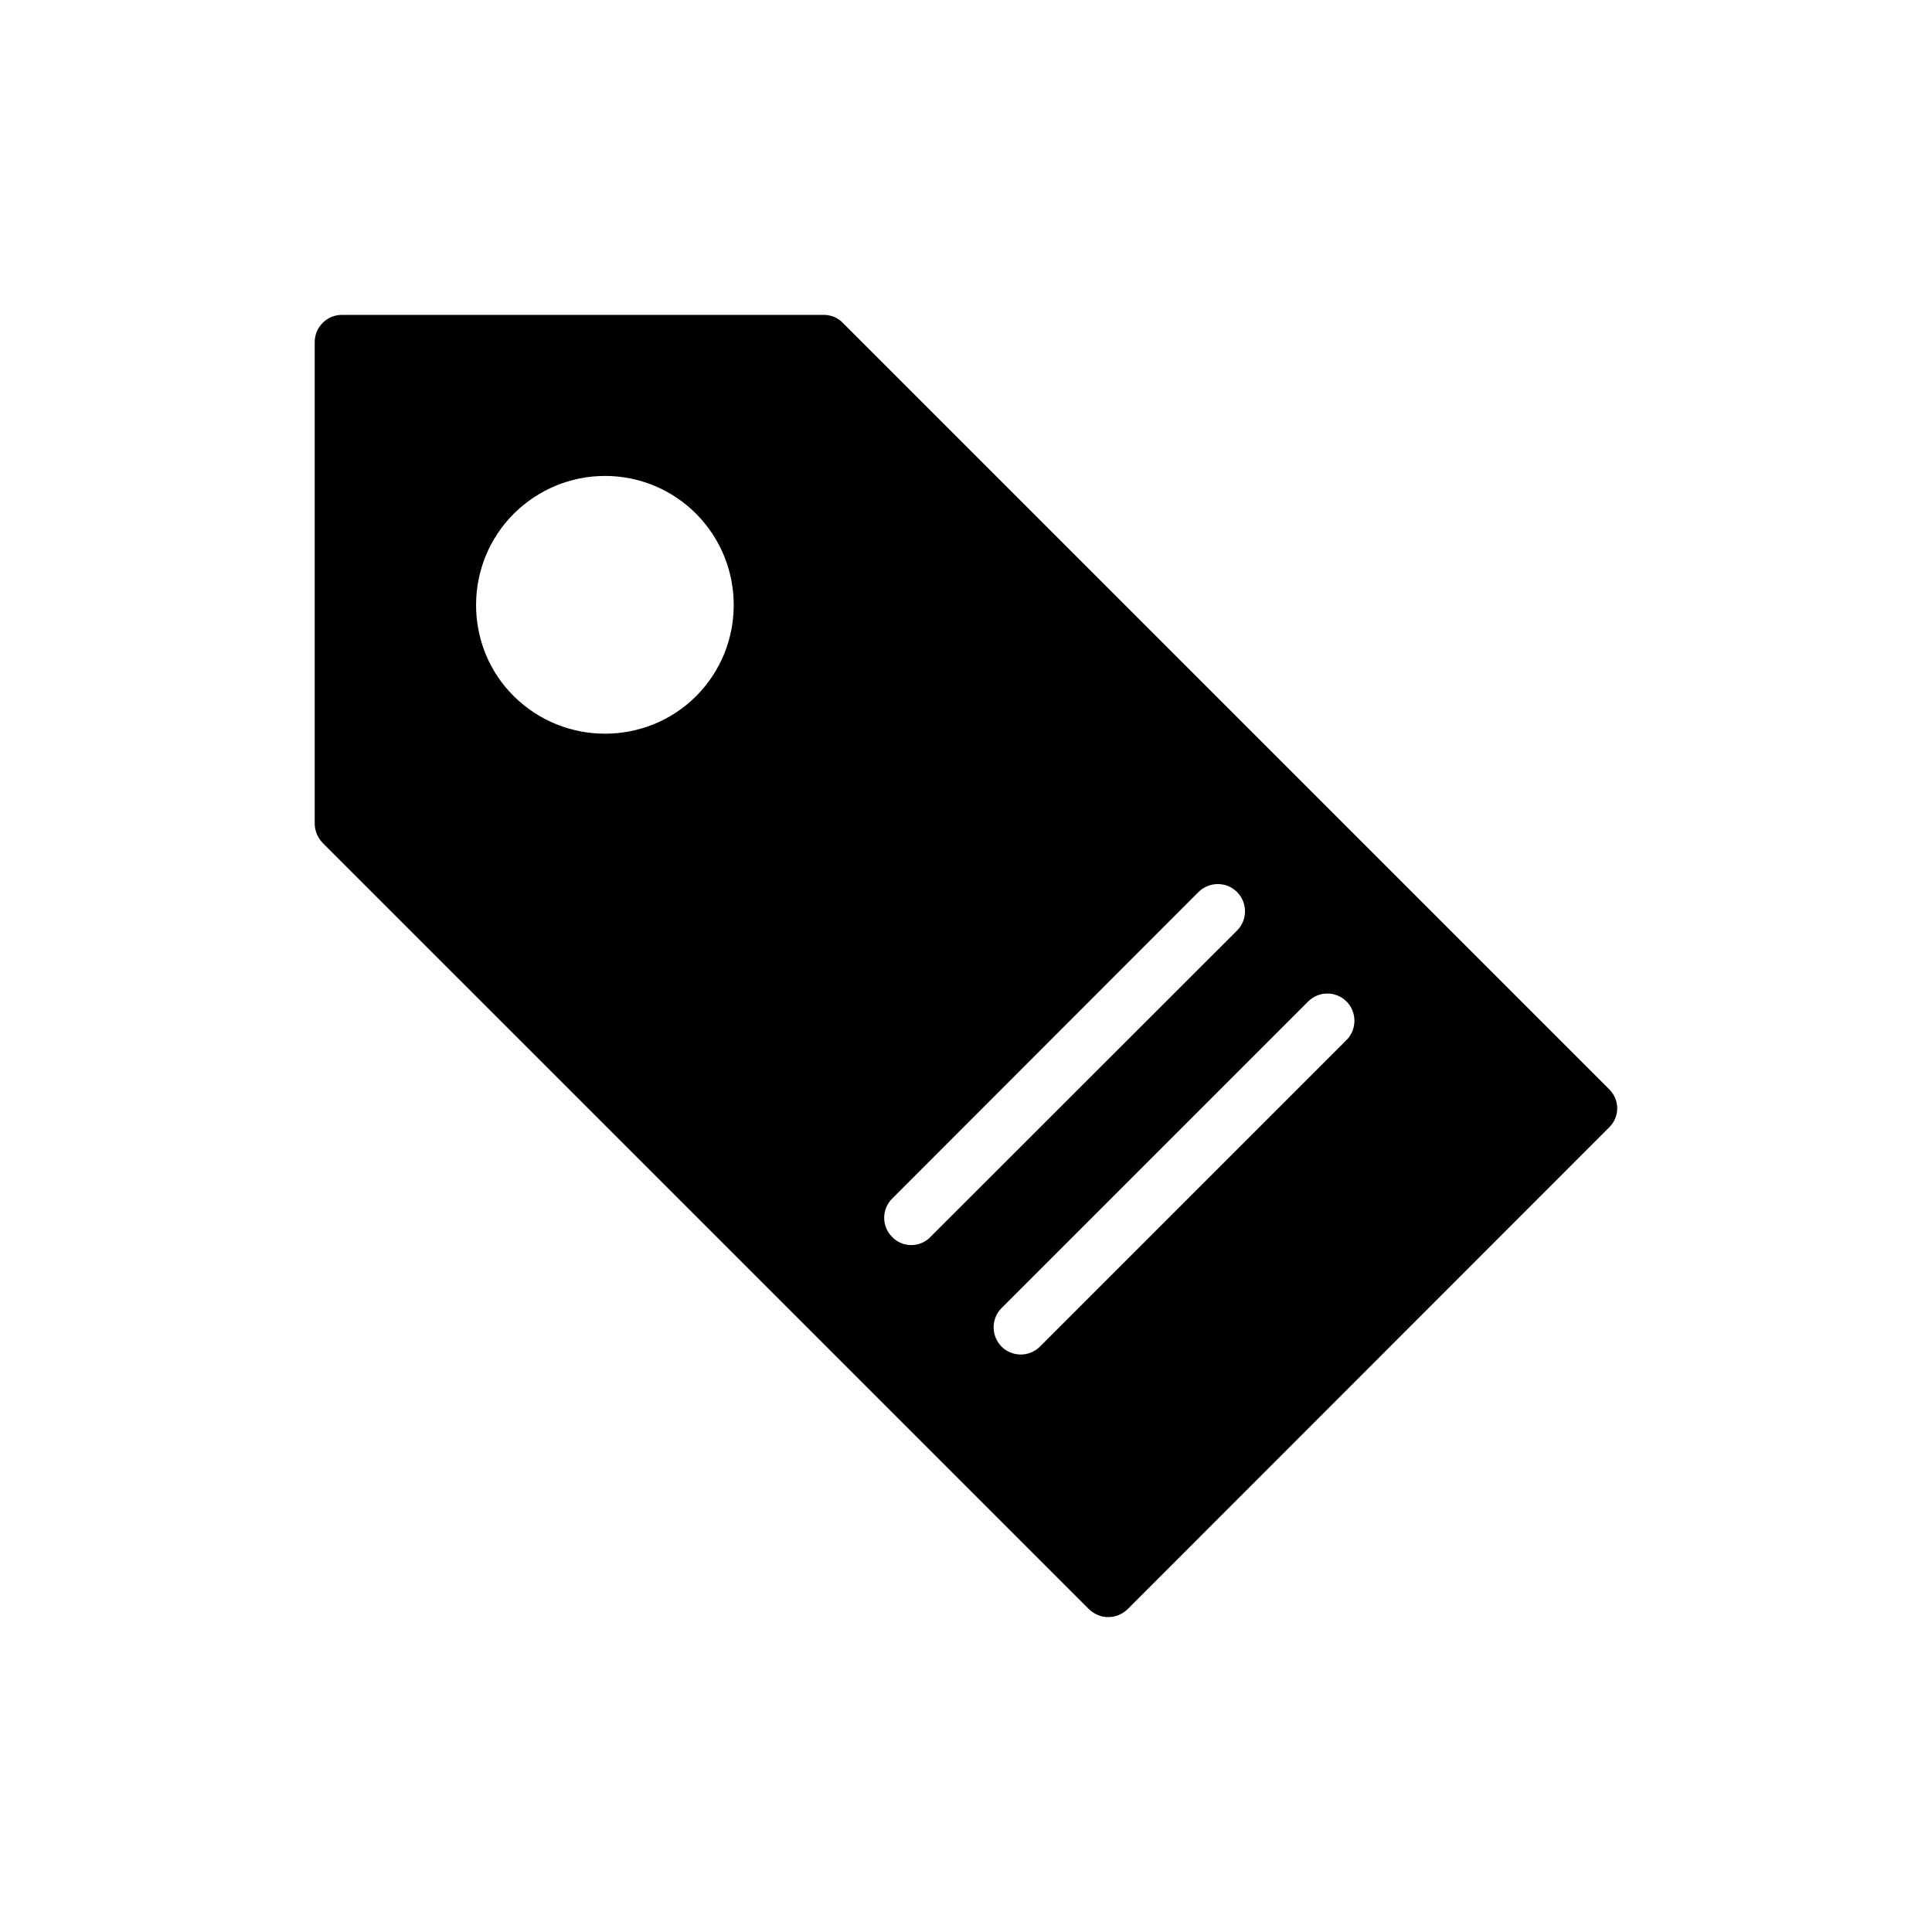 <?xml version="1.0" encoding="UTF-8"?>
<!-- Uploaded to: SVG Repo, www.svgrepo.com, Generator: SVG Repo Mixer Tools -->
<svg fill="#000000" width="800px" height="800px" version="1.1" viewBox="144 144 512 512" xmlns="http://www.w3.org/2000/svg">
 <path d="m570.43 432.64-203.11-203.11c-1.297-1.367-3.168-2.086-5.039-2.086h-127.68c-3.957 0-7.199 3.238-7.199 7.199v127.61c0 1.945 0.793 3.742 2.086 5.109l203.11 203.1c1.441 1.367 3.238 2.086 5.109 2.086 1.871 0 3.672-0.719 5.109-2.086l127.61-127.68c1.367-1.297 2.16-3.168 2.16-5.039 0-1.941-0.793-3.742-2.16-5.109zm-241.97-104.14c-6.621 6.621-15.402 9.934-24.109 9.934-8.781 0-17.488-3.312-24.184-9.934-6.695-6.621-10.004-15.402-10.004-24.184 0-8.707 3.312-17.488 10.004-24.184 6.477-6.406 15.043-10.004 24.184-10.004 9.07 0 17.707 3.598 24.109 10.004 13.316 13.391 13.316 35.055 0 48.367zm57.004 145.46c-1.801 0-3.672-0.719-5.039-2.16-2.809-2.809-2.809-7.34 0-10.148l81.184-81.258c2.879-2.809 7.414-2.809 10.219 0 2.809 2.809 2.809 7.414 0 10.219l-81.254 81.191c-1.367 1.438-3.238 2.156-5.109 2.156zm115.37-54.34-81.258 81.258c-1.367 1.367-3.238 2.086-5.039 2.086-1.871 0-3.742-0.719-5.109-2.086-2.809-2.879-2.809-7.414 0-10.219l81.258-81.258c2.809-2.805 7.34-2.805 10.148 0 2.809 2.809 2.809 7.414 0 10.219z"/>
</svg>